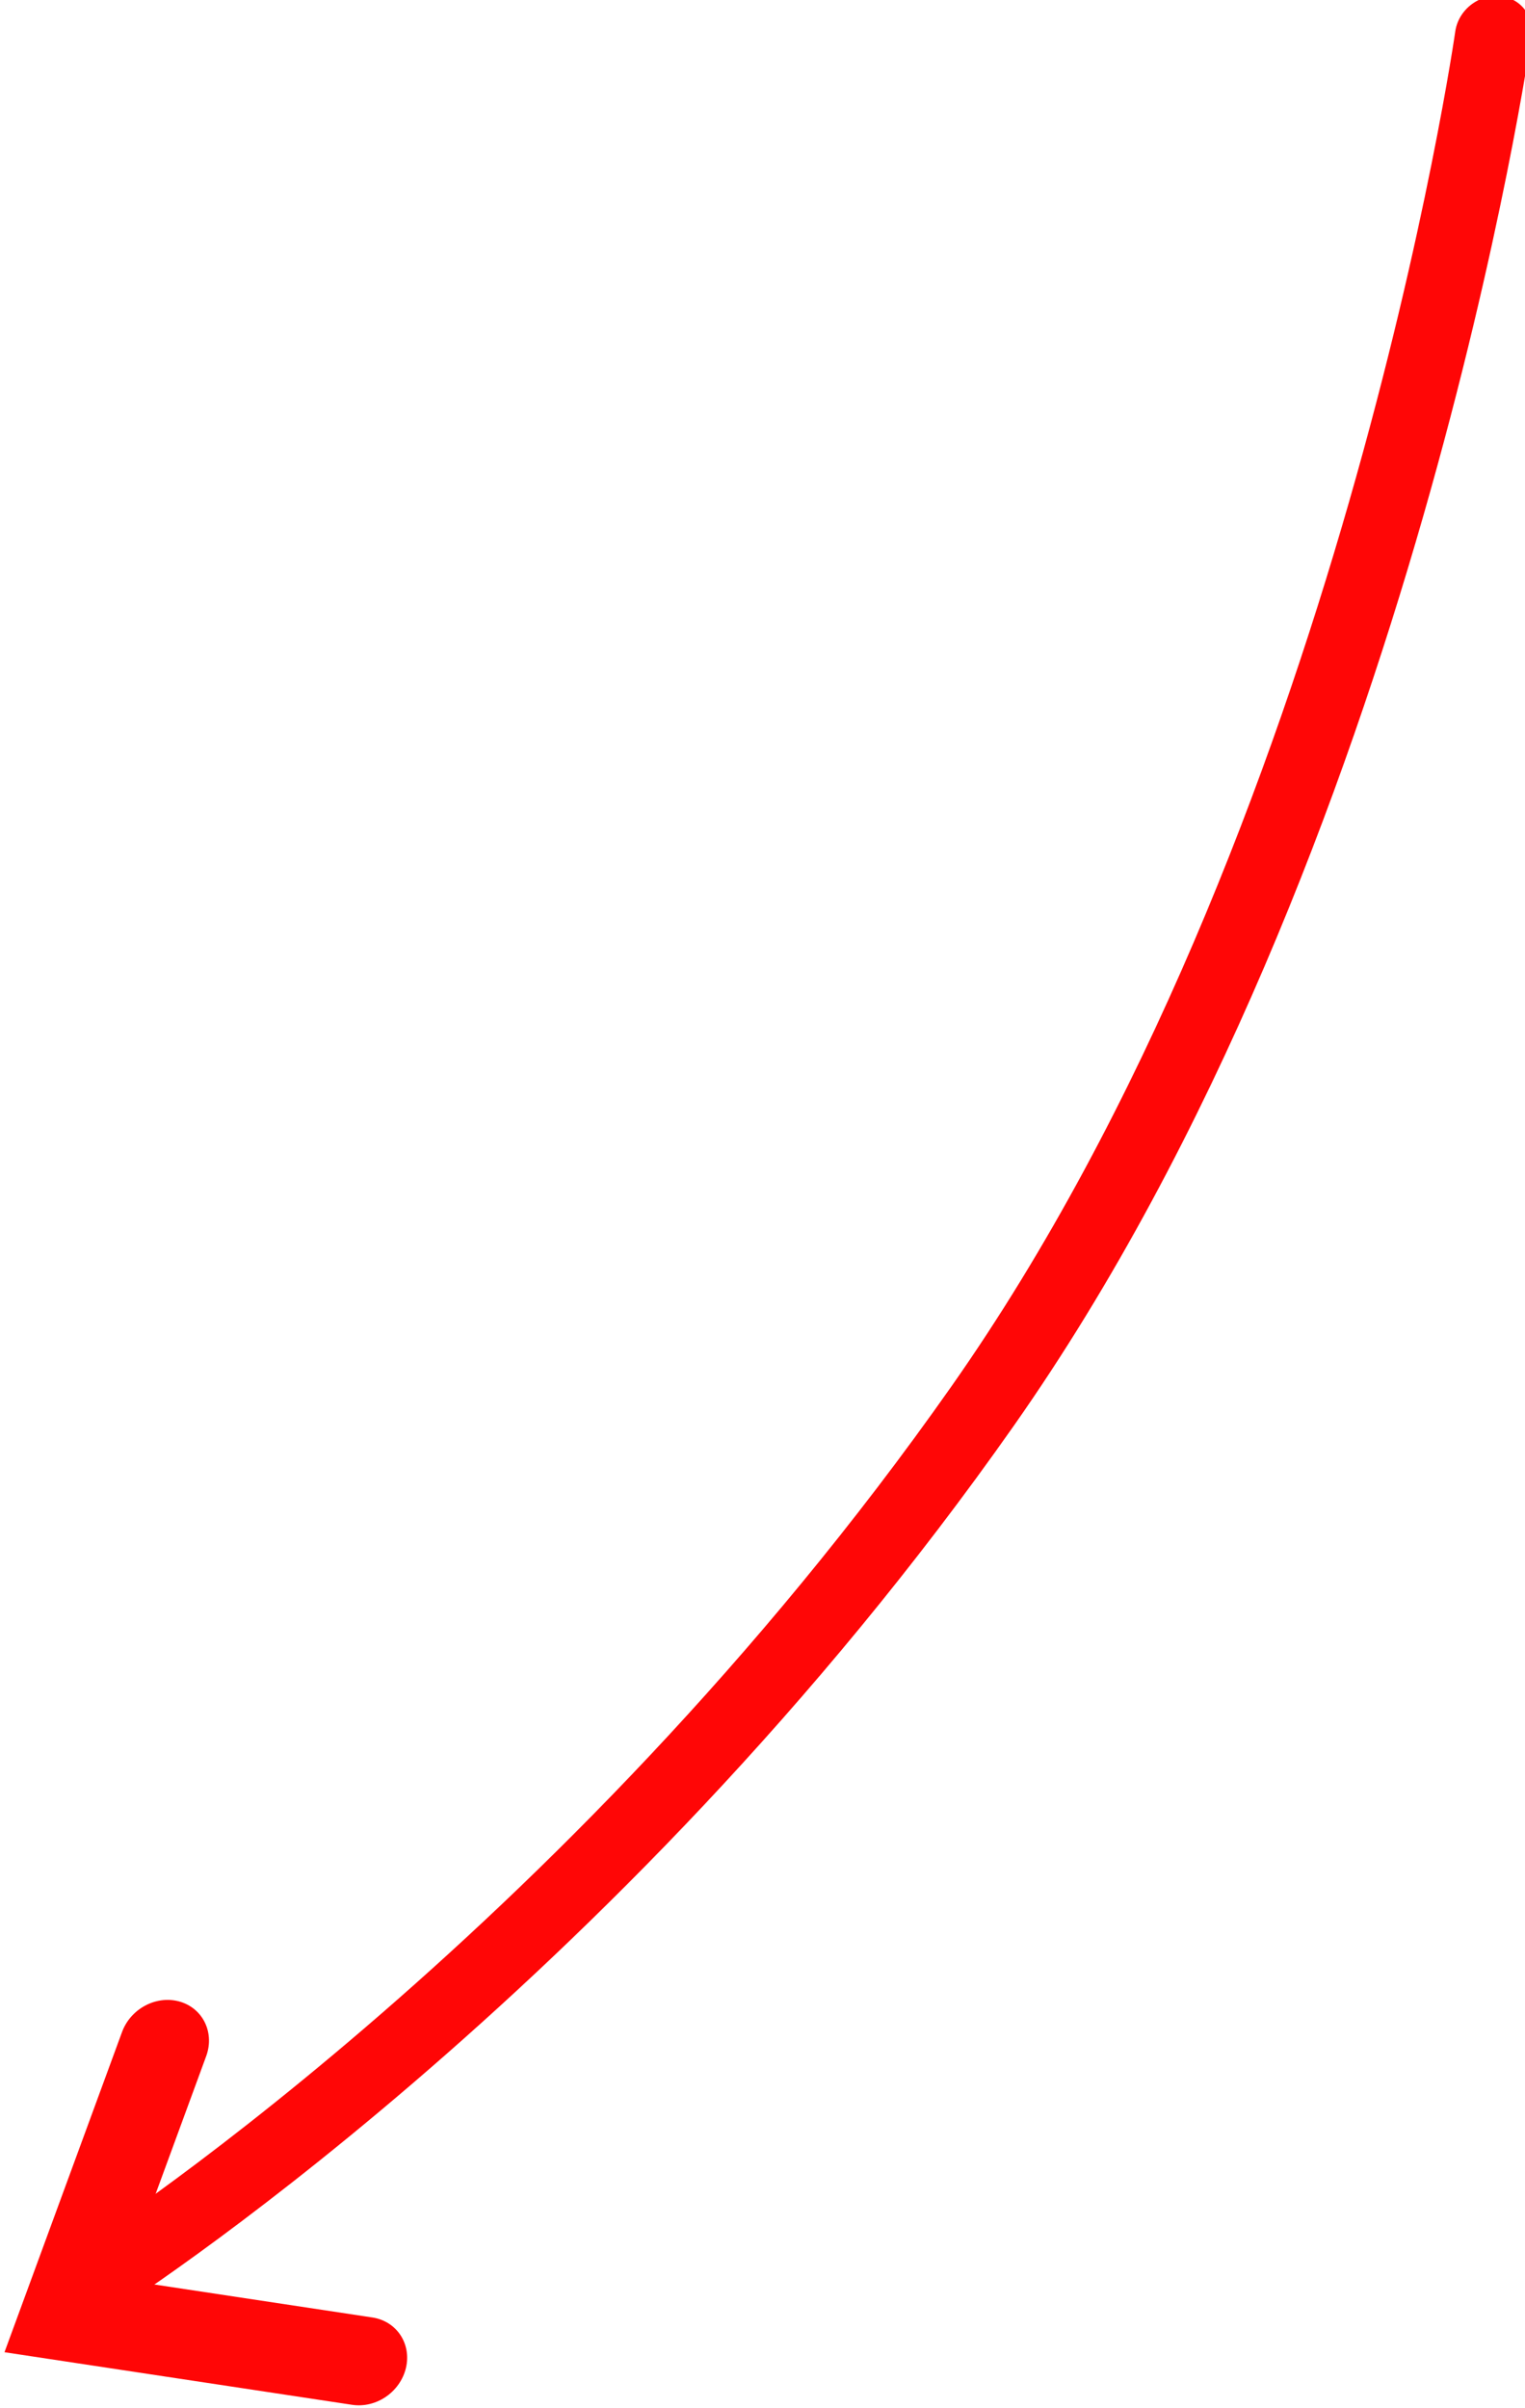 <svg xmlns="http://www.w3.org/2000/svg" width="100.19" height="158.212" viewBox="0 0 100.19 158.212">
<g
        id="fleche"
        transform="matrix(-0.575,-0.84,0.9,-0.539,-73.402,532.009)">
  <g
          id="g846"
          transform="matrix(0.79,0.032,0.032,0.828,65.174,59.948)">
    <path
            stroke-width="7"
            stroke-linecap="round"
            stroke="#ff0606"
            fill="none"
            transform="translate(-90,3)"
            d="m 368.3,253.066 -14.2,-17.338 -16.4,17.338"
            data-name="Tracé 1"
            id="Tracé_1" />
    <path
            stroke-width="6"
            stroke-linecap="round"
            stroke="#ff0606"
            fill="none"
            d="m 356.846,422.2 c 0,0 -50.376,-39.936 -71.33,-87.921 -20.954,-47.985 -20.337,-92.3 -20.337,-92.3"
            data-name="Tracé 2"
            id="Tracé_2" />
  </g>
</g>
</svg>
